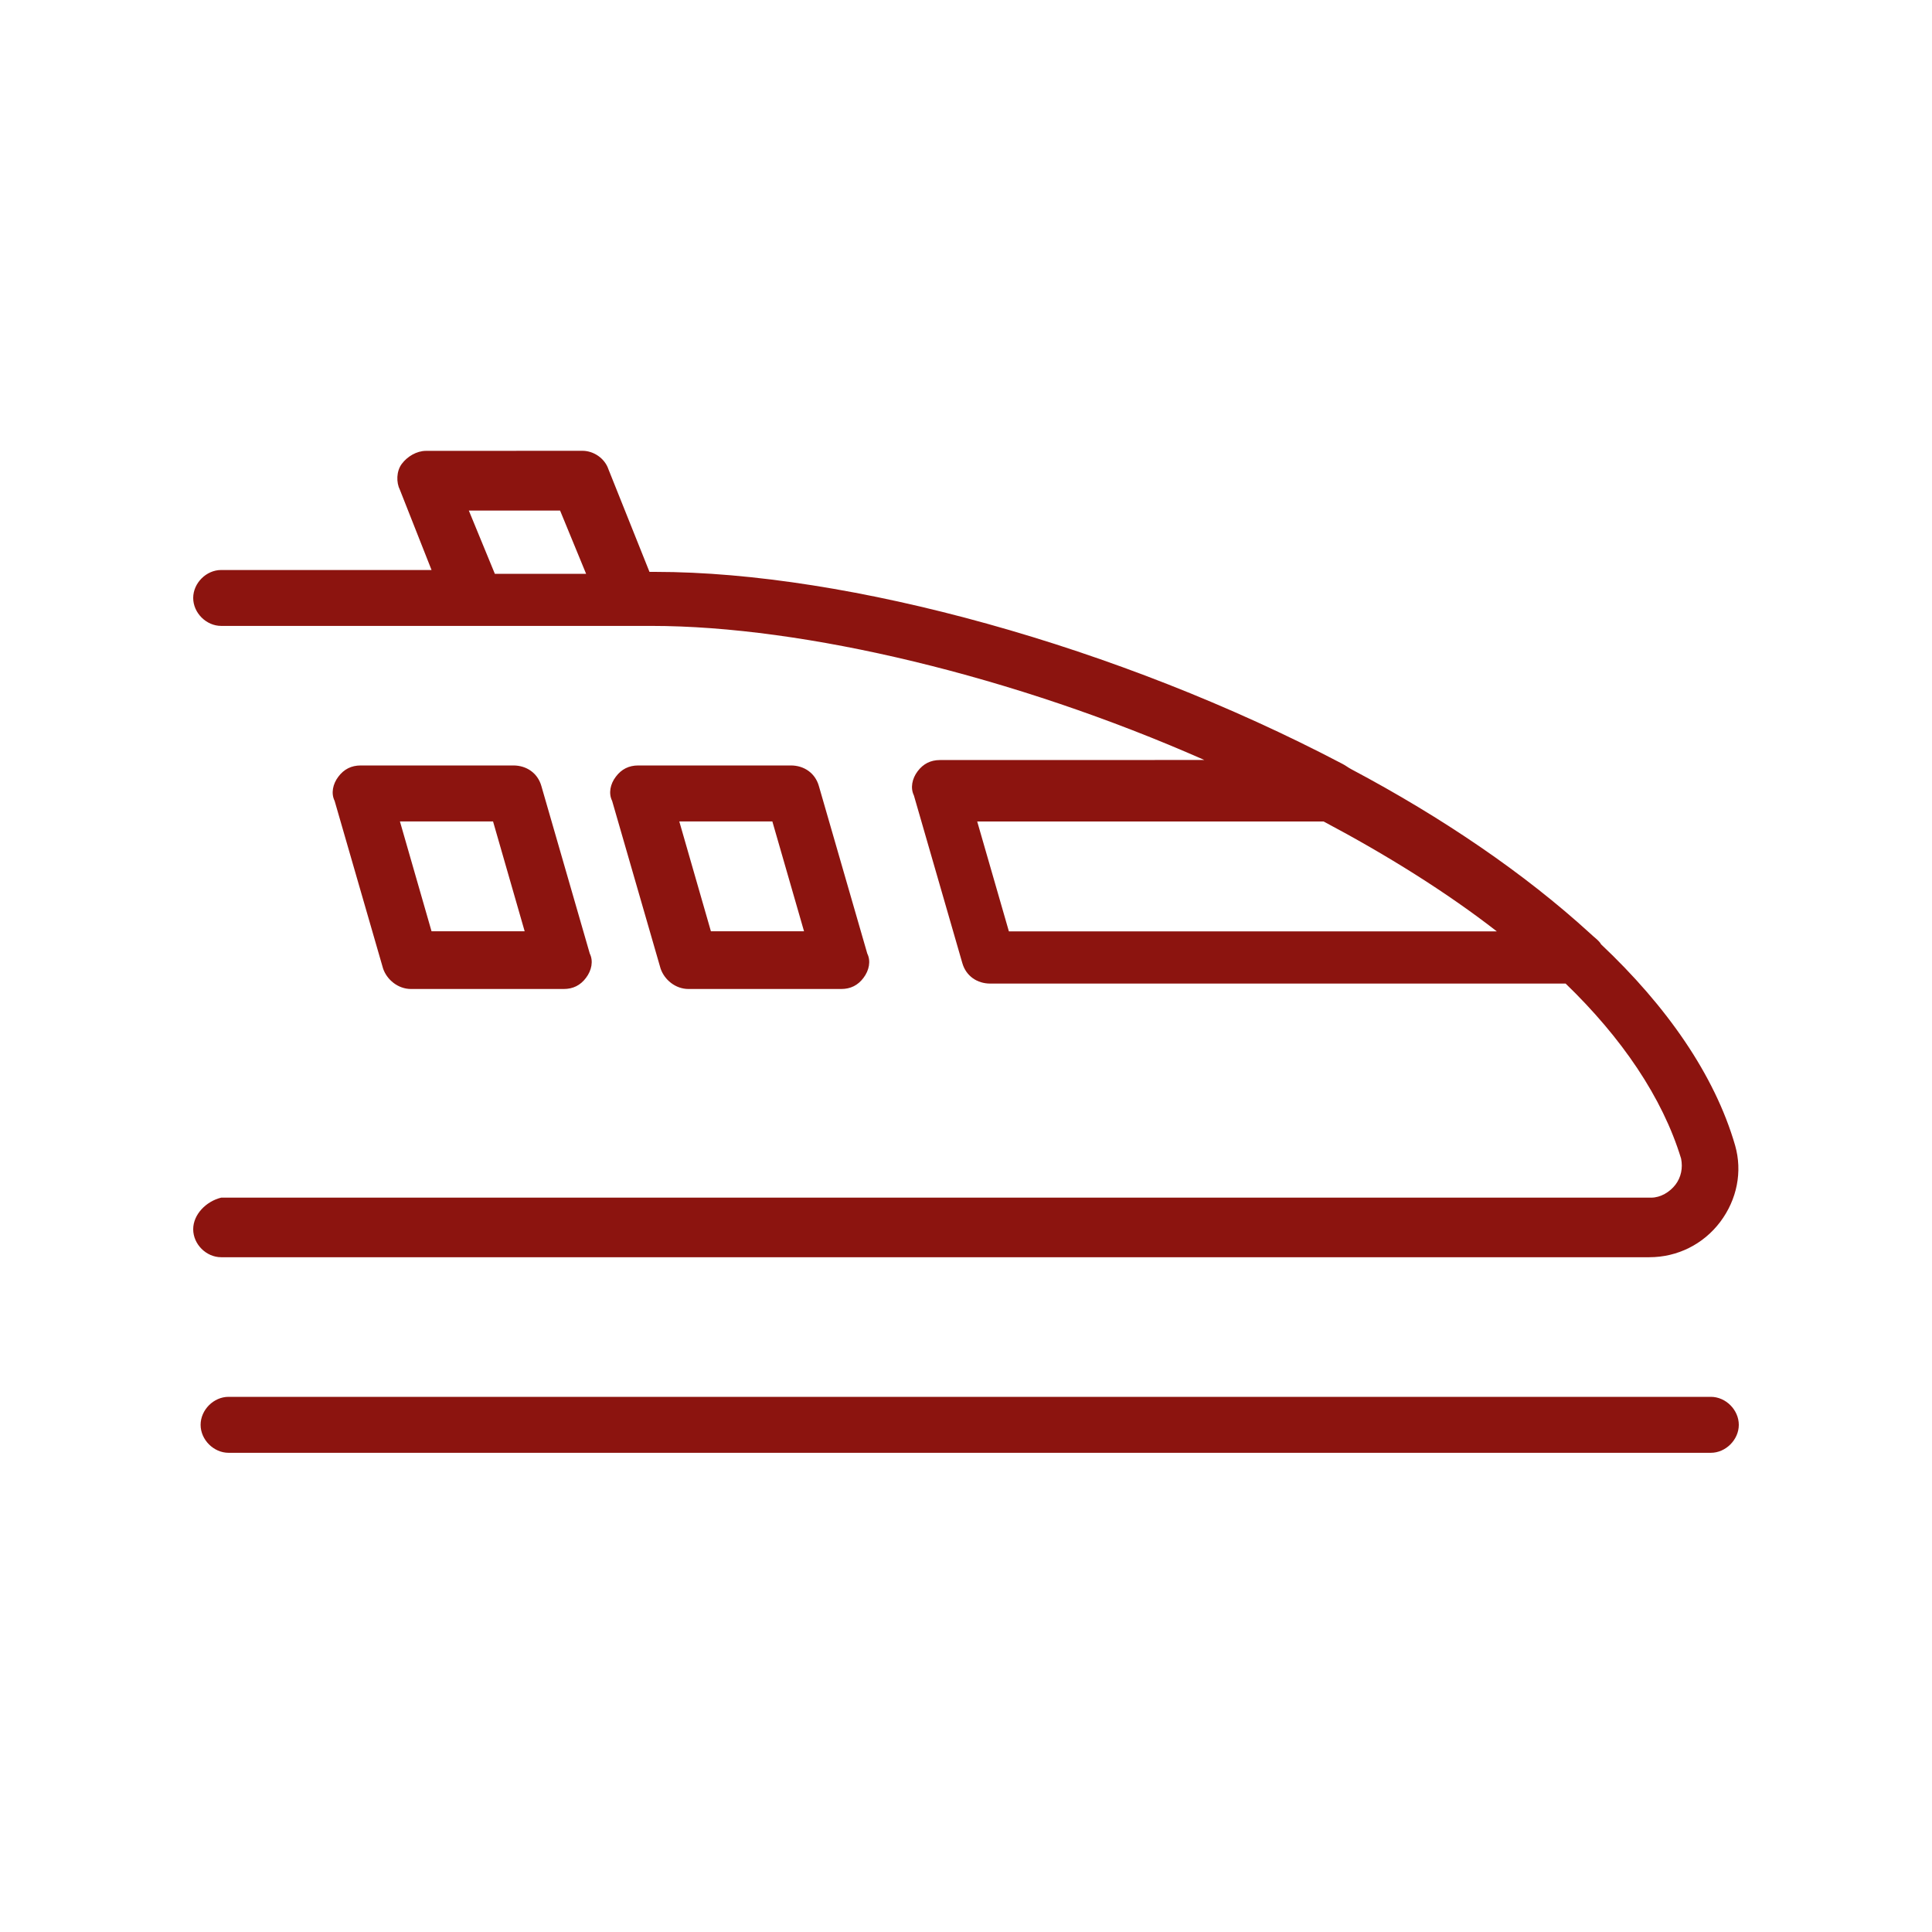 <?xml version="1.0" encoding="utf-8"?>
<!-- Generator: Adobe Illustrator 16.0.0, SVG Export Plug-In . SVG Version: 6.00 Build 0)  -->
<!DOCTYPE svg PUBLIC "-//W3C//DTD SVG 1.1//EN" "http://www.w3.org/Graphics/SVG/1.1/DTD/svg11.dtd">
<svg version="1.1" id="Capa_1" xmlns="http://www.w3.org/2000/svg" xmlns:xlink="http://www.w3.org/1999/xlink" x="0px" y="0px"
	 width="30px" height="30px" viewBox="9 9 30 30" enable-background="new 9 9 30 30" xml:space="preserve">
<title>icon/hotel/train</title>
<desc>Created with Sketch.</desc>
<g id="icon_x2F_hotel_x2F_train">
	<g id="Fill-1">
		<path id="path-1_1_" fill="#8C140F" d="M12,28.088c0,0.232,0.202,0.434,0.434,0.434h22.178c0.434,0,0.838-0.201,1.1-0.549
			c0.26-0.346,0.347-0.78,0.231-1.186c-0.318-1.1-1.069-2.169-2.081-3.123c-0.03-0.058-0.115-0.115-0.175-0.174
			c-1.012-0.925-2.284-1.792-3.701-2.544c-0.058-0.03-0.087-0.058-0.145-0.087c-3.47-1.822-7.663-2.979-10.669-2.979h-0.087
			l-0.636-1.59C18.391,16.115,18.217,16,18.044,16l-2.429,0.001c-0.145,0-0.29,0.087-0.376,0.202s-0.087,0.29-0.029,0.404
			l0.491,1.244h-3.267c-0.231,0-0.434,0.203-0.434,0.434s0.202,0.434,0.434,0.434h6.68c2.371,0,5.638,0.78,8.587,2.082l-4.105,0.001
			c-0.145,0-0.26,0.058-0.347,0.174c-0.087,0.115-0.115,0.26-0.058,0.376l0.752,2.603c0.058,0.202,0.231,0.318,0.434,0.318h8.934
			c0.868,0.839,1.503,1.765,1.793,2.718c0.029,0.145,0,0.289-0.087,0.404c-0.088,0.115-0.232,0.202-0.377,0.202H12.434
			C12.202,27.654,12,27.856,12,28.088L12,28.088z M16.684,17.91l-0.404-0.982h1.417l0.404,0.982H16.684z M35.566,30.69
			c0.231,0,0.434,0.202,0.434,0.435c0,0.23-0.202,0.434-0.434,0.434l0,0H12.549c-0.231,0-0.434-0.203-0.434-0.434
			c0-0.232,0.202-0.435,0.434-0.435l0,0H35.566z M21.281,20.886c0.202,0,0.376,0.116,0.434,0.318l0,0l0.752,2.603
			c0.058,0.116,0.029,0.261-0.058,0.376c-0.087,0.117-0.202,0.174-0.347,0.174l0,0h-2.371c-0.204,0-0.376-0.145-0.434-0.319l0,0
			l-0.752-2.602c-0.058-0.117-0.03-0.261,0.058-0.376c0.087-0.116,0.202-0.174,0.347-0.174l0,0H21.281z M16.972,20.886
			c0.202,0,0.376,0.116,0.434,0.318l0,0l0.752,2.603c0.058,0.116,0.029,0.261-0.058,0.376c-0.087,0.117-0.202,0.174-0.347,0.174l0,0
			h-2.371c-0.202,0-0.376-0.145-0.434-0.319l0,0l-0.752-2.602c-0.058-0.117-0.029-0.261,0.058-0.376
			c0.087-0.116,0.202-0.174,0.347-0.174l0,0H16.972z M29.553,21.756c0.982,0.521,1.909,1.099,2.689,1.706h-7.576l-0.492-1.706
			H29.553z M20.993,21.755h-1.445l0.491,1.706h1.446L20.993,21.755z M16.656,21.755H15.21l0.491,1.706h1.446L16.656,21.755z"/>
	</g>
	<defs>
		<filter id="Adobe_OpacityMaskFilter" filterUnits="userSpaceOnUse">
			<feColorMatrix  type="matrix" values="1 0 0 0 0  0 1 0 0 0  0 0 1 0 0  0 0 0 1 0"/>
		</filter>
	</defs>
	<mask maskUnits="userSpaceOnUse" id="mask-2">
		<g filter="url(#Adobe_OpacityMaskFilter)">
			<path id="path-1" fill="#FFFFFF" d="M12,28.088c0,0.232,0.202,0.434,0.434,0.434h22.178c0.434,0,0.838-0.201,1.1-0.549
				c0.26-0.346,0.347-0.78,0.231-1.186c-0.318-1.1-1.069-2.169-2.081-3.123c-0.03-0.058-0.115-0.115-0.175-0.174
				c-1.012-0.925-2.284-1.792-3.701-2.544c-0.058-0.03-0.087-0.058-0.145-0.087c-3.47-1.822-7.663-2.979-10.669-2.979h-0.087
				l-0.636-1.59C18.391,16.115,18.217,16,18.044,16l-2.429,0.001c-0.145,0-0.29,0.087-0.376,0.202s-0.087,0.29-0.029,0.404
				l0.491,1.244h-3.267c-0.231,0-0.434,0.203-0.434,0.434s0.202,0.434,0.434,0.434h6.68c2.371,0,5.638,0.78,8.587,2.082
				l-4.105,0.001c-0.145,0-0.26,0.058-0.347,0.174c-0.087,0.115-0.115,0.26-0.058,0.376l0.752,2.603
				c0.058,0.202,0.231,0.318,0.434,0.318h8.934c0.868,0.839,1.503,1.765,1.793,2.718c0.029,0.145,0,0.289-0.087,0.404
				c-0.088,0.115-0.232,0.202-0.377,0.202H12.434C12.202,27.654,12,27.856,12,28.088L12,28.088z M16.684,17.91l-0.404-0.982h1.417
				l0.404,0.982H16.684z M35.566,30.69c0.231,0,0.434,0.202,0.434,0.435c0,0.23-0.202,0.434-0.434,0.434l0,0H12.549
				c-0.231,0-0.434-0.203-0.434-0.434c0-0.232,0.202-0.435,0.434-0.435l0,0H35.566z M21.281,20.886c0.202,0,0.376,0.116,0.434,0.318
				l0,0l0.752,2.603c0.058,0.116,0.029,0.261-0.058,0.376c-0.087,0.117-0.202,0.174-0.347,0.174l0,0h-2.371
				c-0.204,0-0.376-0.145-0.434-0.319l0,0l-0.752-2.602c-0.058-0.117-0.03-0.261,0.058-0.376c0.087-0.116,0.202-0.174,0.347-0.174
				l0,0H21.281z M16.972,20.886c0.202,0,0.376,0.116,0.434,0.318l0,0l0.752,2.603c0.058,0.116,0.029,0.261-0.058,0.376
				c-0.087,0.117-0.202,0.174-0.347,0.174l0,0h-2.371c-0.202,0-0.376-0.145-0.434-0.319l0,0l-0.752-2.602
				c-0.058-0.117-0.029-0.261,0.058-0.376c0.087-0.116,0.202-0.174,0.347-0.174l0,0H16.972z M29.553,21.756
				c0.982,0.521,1.909,1.099,2.689,1.706h-7.576l-0.492-1.706H29.553z M20.993,21.755h-1.445l0.491,1.706h1.446L20.993,21.755z
				 M16.656,21.755H15.21l0.491,1.706h1.446L16.656,21.755z"/>
		</g>
	</mask>
	<g id="color_x2F_flat_x2F_4_x5F_red" mask="url(#mask-2)">
	</g>
</g>
</svg>
